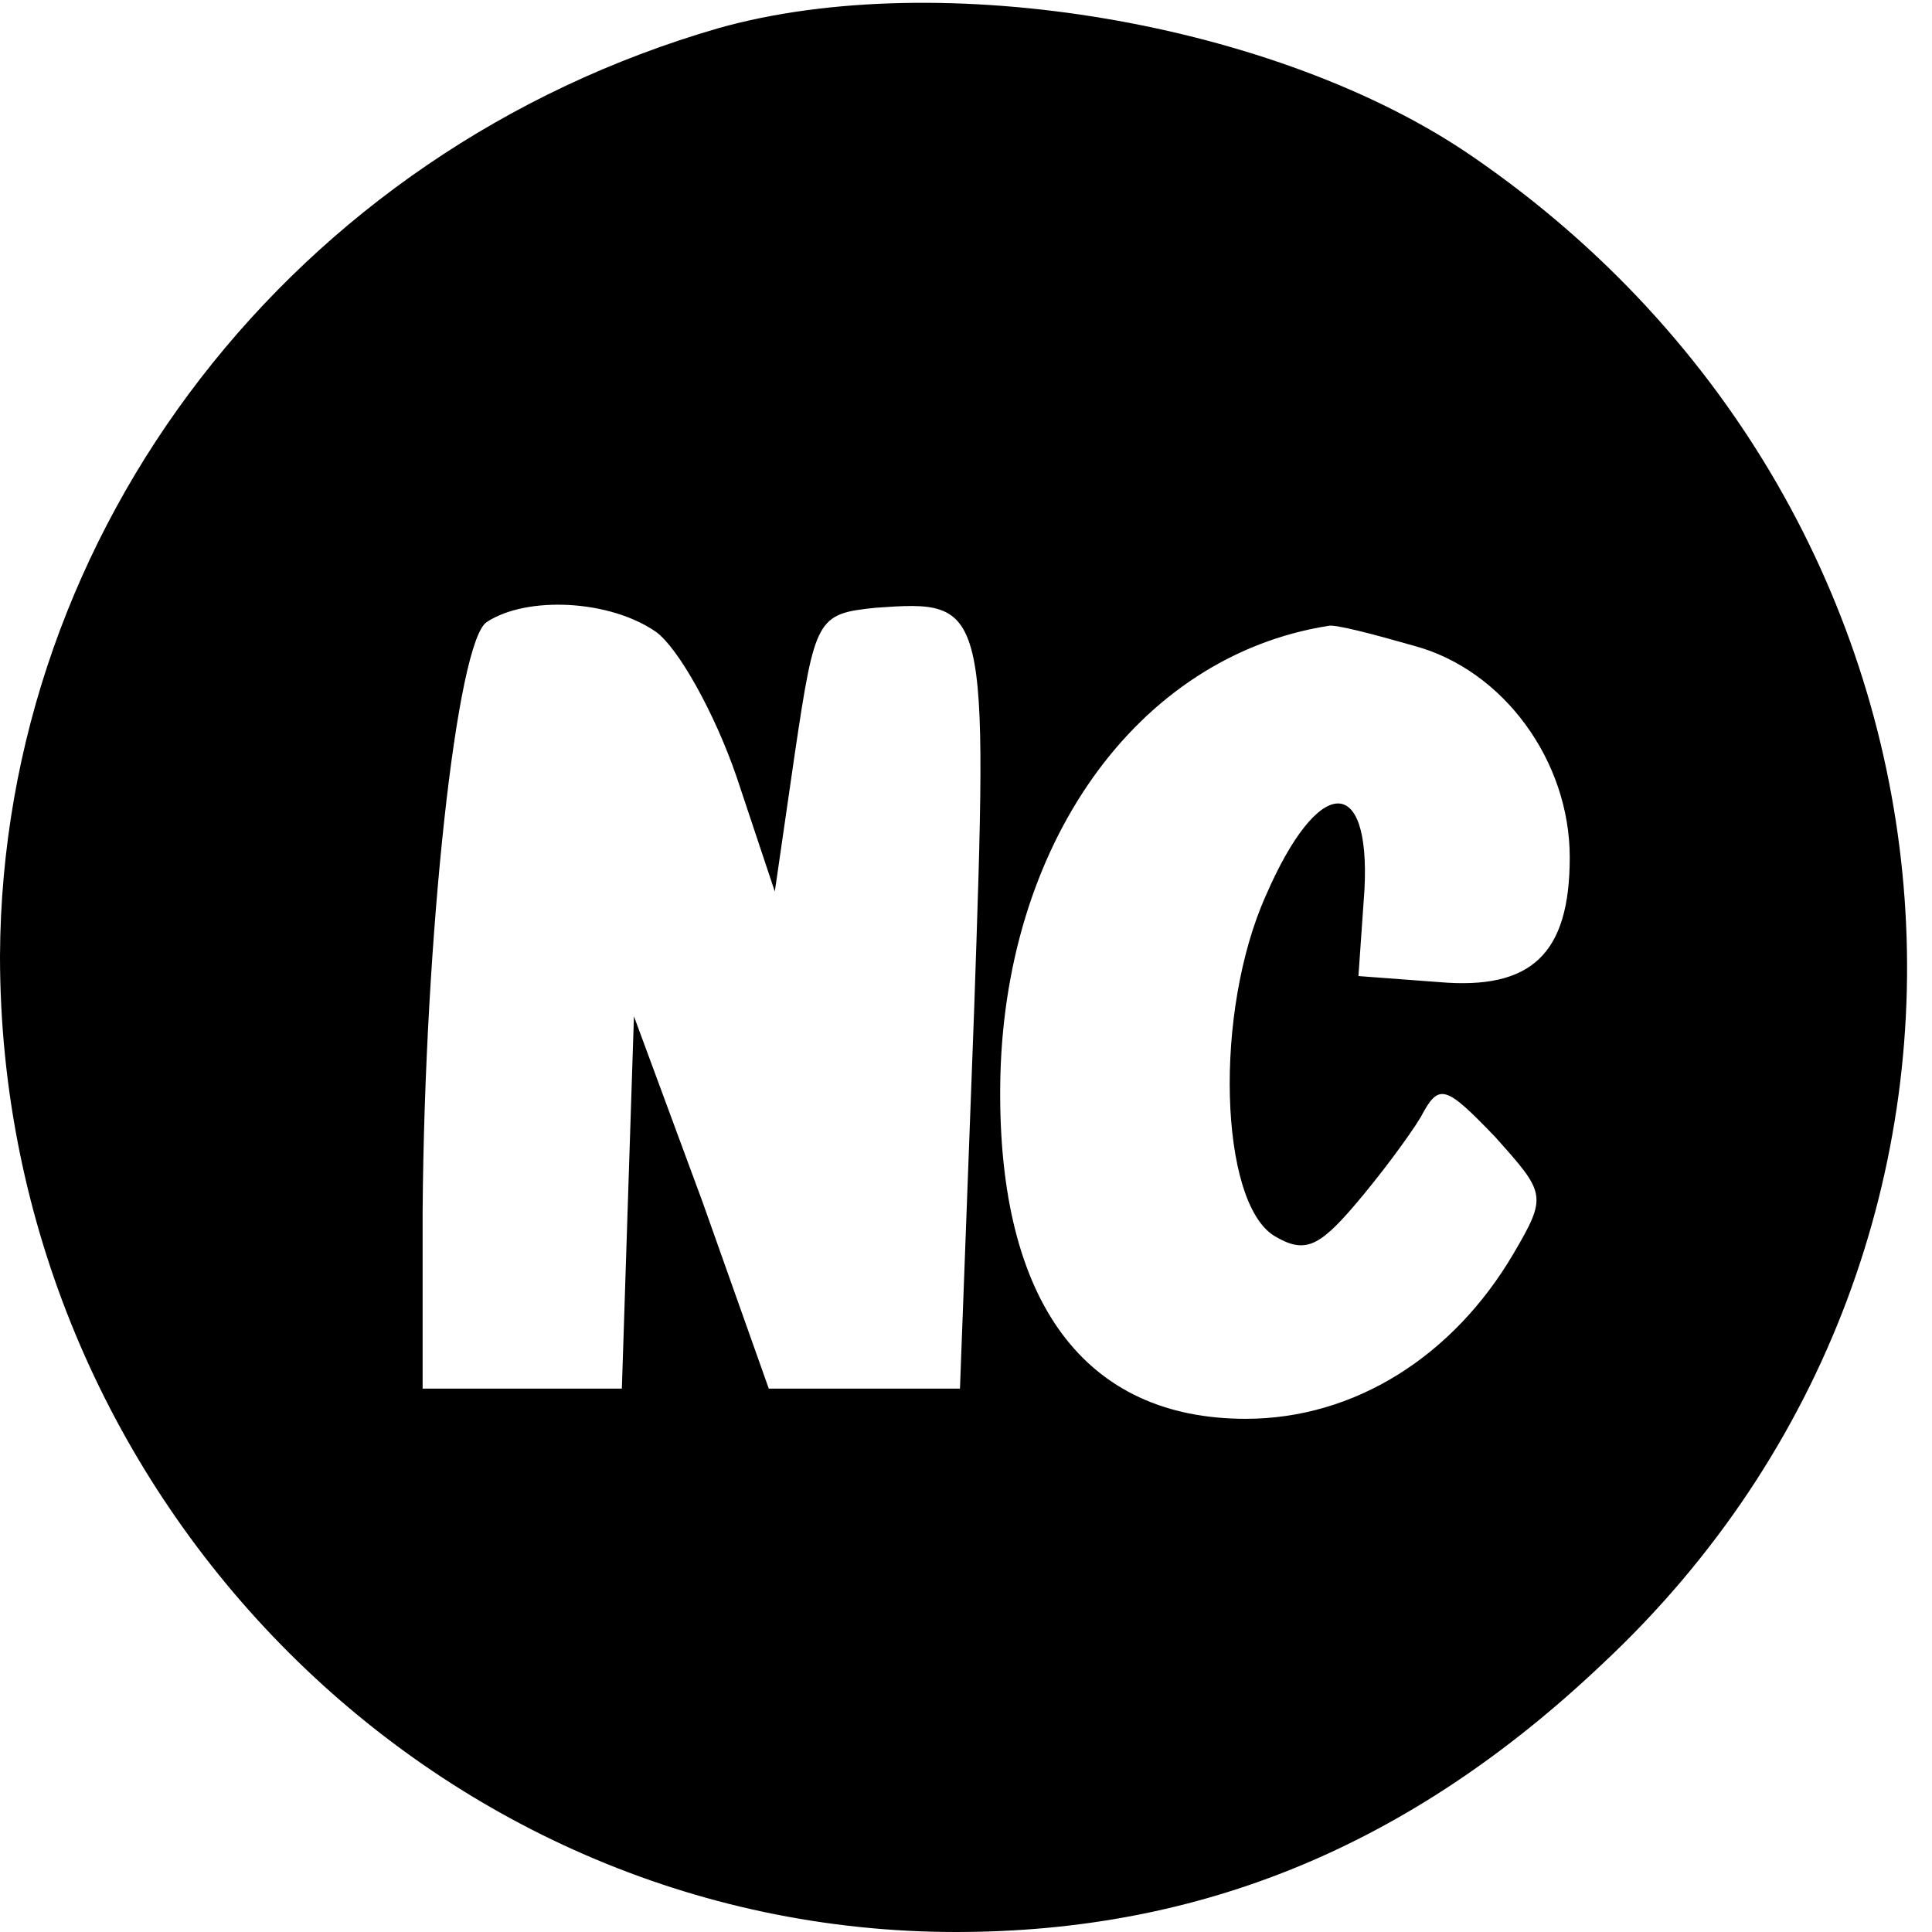 <?xml version="1.0" standalone="no"?>
<!DOCTYPE svg PUBLIC "-//W3C//DTD SVG 20010904//EN"
 "http://www.w3.org/TR/2001/REC-SVG-20010904/DTD/svg10.dtd">
<svg version="1.0" xmlns="http://www.w3.org/2000/svg"
 width="96pt" height="96pt" viewBox="0 0 96 96"
 preserveAspectRatio="xMidYMid meet">

<g transform="translate(0,96) scale(0.1,-0.1)"
fill="#000000" stroke="none">
<path d="M357 946 c-211 -61 -356 -249 -357 -461 0 -266 214 -485 475 -485
122 0 226 43 321 133 226 211 195 571 -64 749 -97 67 -265 95 -375 64z m-31
-300 c11 -8 29 -40 40 -72 l19 -57 10 69 c10 67 11 69 40 72 56 4 56 3 49
-201 l-7 -187 -47 0 -48 0 -33 93 -34 92 -3 -92 -3 -93 -49 0 -50 0 0 88 c1
137 17 284 32 293 20 13 61 11 84 -5z m377 -7 c44 -12 77 -57 77 -105 0 -48
-19 -66 -65 -62 l-40 3 3 43 c3 58 -23 57 -49 -3 -26 -58 -23 -152 4 -169 15
-9 22 -6 40 15 12 14 27 34 33 44 9 17 12 16 37 -10 25 -28 26 -29 9 -58 -30
-51 -79 -82 -133 -82 -80 0 -123 58 -122 165 1 120 68 214 163 229 3 1 22 -4
43 -10z"/>
</g>
</svg>

